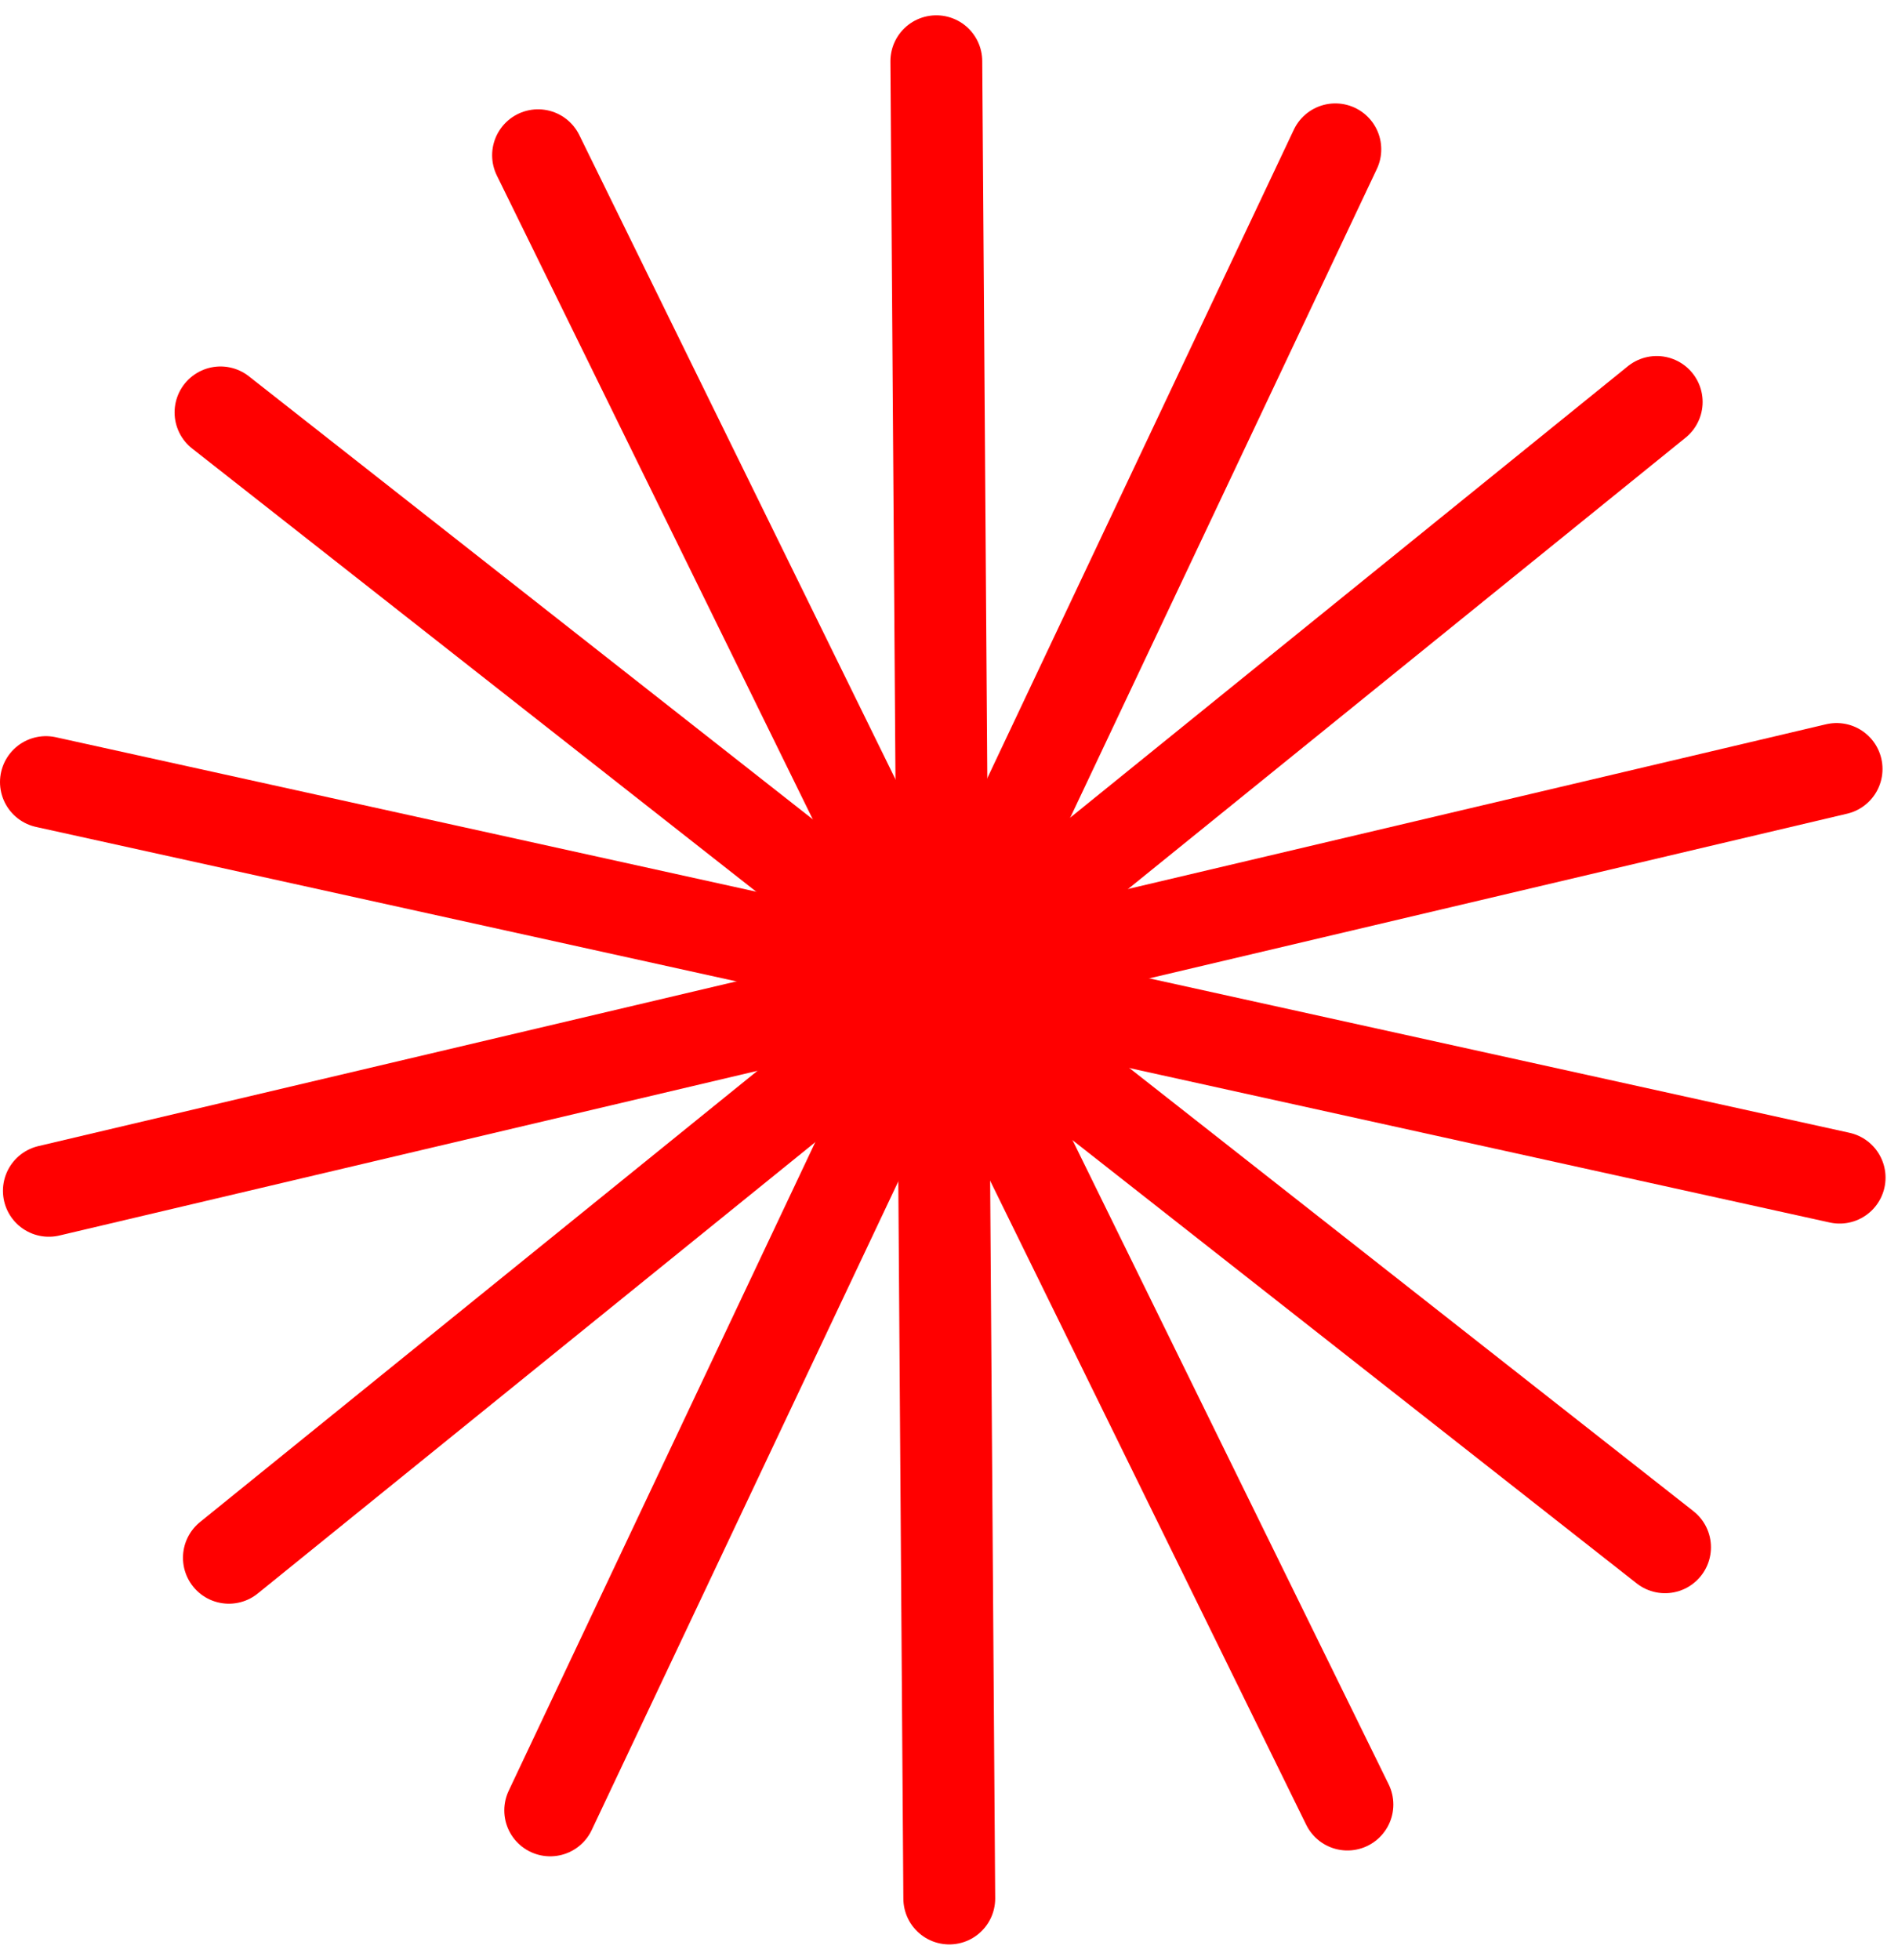<svg width="62" height="64" viewBox="0 0 62 64" fill="none" xmlns="http://www.w3.org/2000/svg">
<path d="M31.009 62L30.586 2" stroke="#FF0000" stroke-width="3" stroke-miterlimit="10" stroke-linecap="round"/>
<path d="M17.973 59.123L43.62 4.877" stroke="#FF0000" stroke-width="3" stroke-miterlimit="10" stroke-linecap="round"/>
<path d="M7.477 50.873L54.118 13.127" stroke="#FF0000" stroke-width="3" stroke-miterlimit="10" stroke-linecap="round"/>
<path d="M1.596 38.889L59.994 25.113" stroke="#FF0000" stroke-width="3" stroke-miterlimit="10" stroke-linecap="round"/>
<path d="M1.5 25.541L60.093 38.459" stroke="#FF0000" stroke-width="3" stroke-miterlimit="10" stroke-linecap="round"/>
<path d="M7.203 13.468L54.39 50.53" stroke="#FF0000" stroke-width="3" stroke-miterlimit="10" stroke-linecap="round"/>
<path d="M17.576 5.07L44.015 58.932" stroke="#FF0000" stroke-width="3" stroke-miterlimit="10" stroke-linecap="round"/>
</svg>
